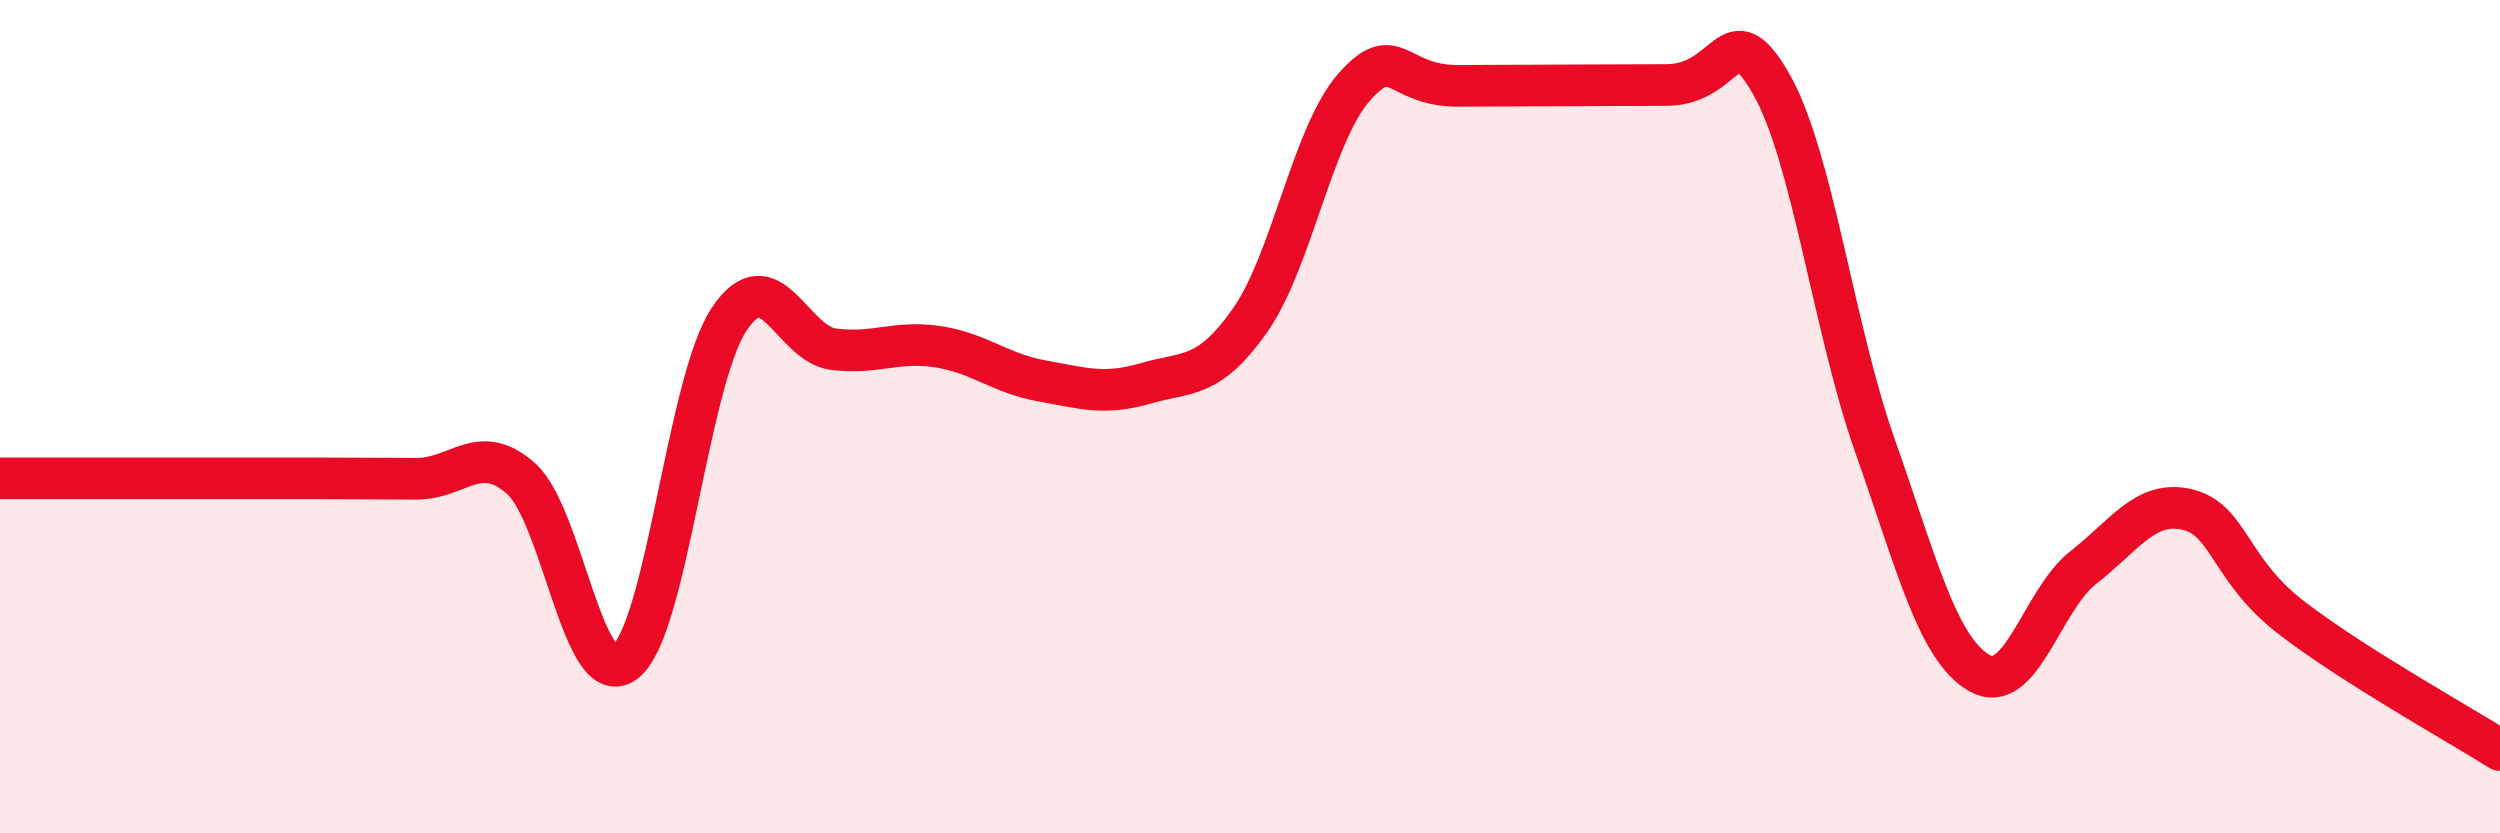 
    <svg width="60" height="20" viewBox="0 0 60 20" xmlns="http://www.w3.org/2000/svg">
      <path
        d="M 0,11.48 C 0.5,11.48 1.5,11.48 2.5,11.48 C 3.5,11.48 4,11.48 5,11.48 C 6,11.48 6.5,11.48 7.5,11.48 C 8.5,11.48 9,11.49 10,11.49 C 11,11.49 11.5,10.6 12.5,11.48 C 13.5,12.36 14,16.65 15,15.89 C 16,15.13 16.5,9.16 17.5,7.66 C 18.5,6.16 19,8.25 20,8.38 C 21,8.51 21.5,8.17 22.5,8.32 C 23.5,8.47 24,8.96 25,9.14 C 26,9.32 26.5,9.49 27.5,9.2 C 28.5,8.91 29,9.11 30,7.69 C 31,6.27 31.5,3.22 32.5,2.09 C 33.5,0.96 33.5,2.07 35,2.06 C 36.5,2.05 38.5,2.05 40,2.04 C 41.5,2.03 41.5,0.27 42.5,2 C 43.5,3.73 44,7.87 45,10.7 C 46,13.53 46.5,15.57 47.5,16.15 C 48.5,16.73 49,14.4 50,13.62 C 51,12.84 51.5,11.99 52.5,12.23 C 53.5,12.47 53.5,13.68 55,14.83 C 56.5,15.98 59,17.37 60,18L60 20L0 20Z"
        fill="#EB0A25"
        opacity="0.1"
        stroke-linecap="round"
        stroke-linejoin="round"
      />
      <path
        d="M 0,11.48 C 0.5,11.48 1.5,11.48 2.5,11.48 C 3.5,11.48 4,11.48 5,11.48 C 6,11.48 6.5,11.48 7.5,11.48 C 8.5,11.48 9,11.49 10,11.49 C 11,11.49 11.5,10.6 12.5,11.48 C 13.5,12.36 14,16.65 15,15.89 C 16,15.13 16.5,9.16 17.5,7.66 C 18.5,6.16 19,8.25 20,8.38 C 21,8.51 21.5,8.17 22.5,8.32 C 23.5,8.47 24,8.96 25,9.14 C 26,9.32 26.5,9.49 27.5,9.2 C 28.5,8.91 29,9.11 30,7.69 C 31,6.27 31.5,3.22 32.5,2.09 C 33.5,0.96 33.5,2.07 35,2.06 C 36.5,2.05 38.5,2.05 40,2.04 C 41.5,2.03 41.5,0.27 42.5,2 C 43.5,3.73 44,7.87 45,10.7 C 46,13.53 46.5,15.57 47.5,16.15 C 48.5,16.73 49,14.4 50,13.62 C 51,12.84 51.5,11.99 52.5,12.23 C 53.5,12.47 53.5,13.68 55,14.83 C 56.5,15.98 59,17.37 60,18"
        stroke="#EB0A25"
        stroke-width="1"
        fill="none"
        stroke-linecap="round"
        stroke-linejoin="round"
      />
    </svg>
  